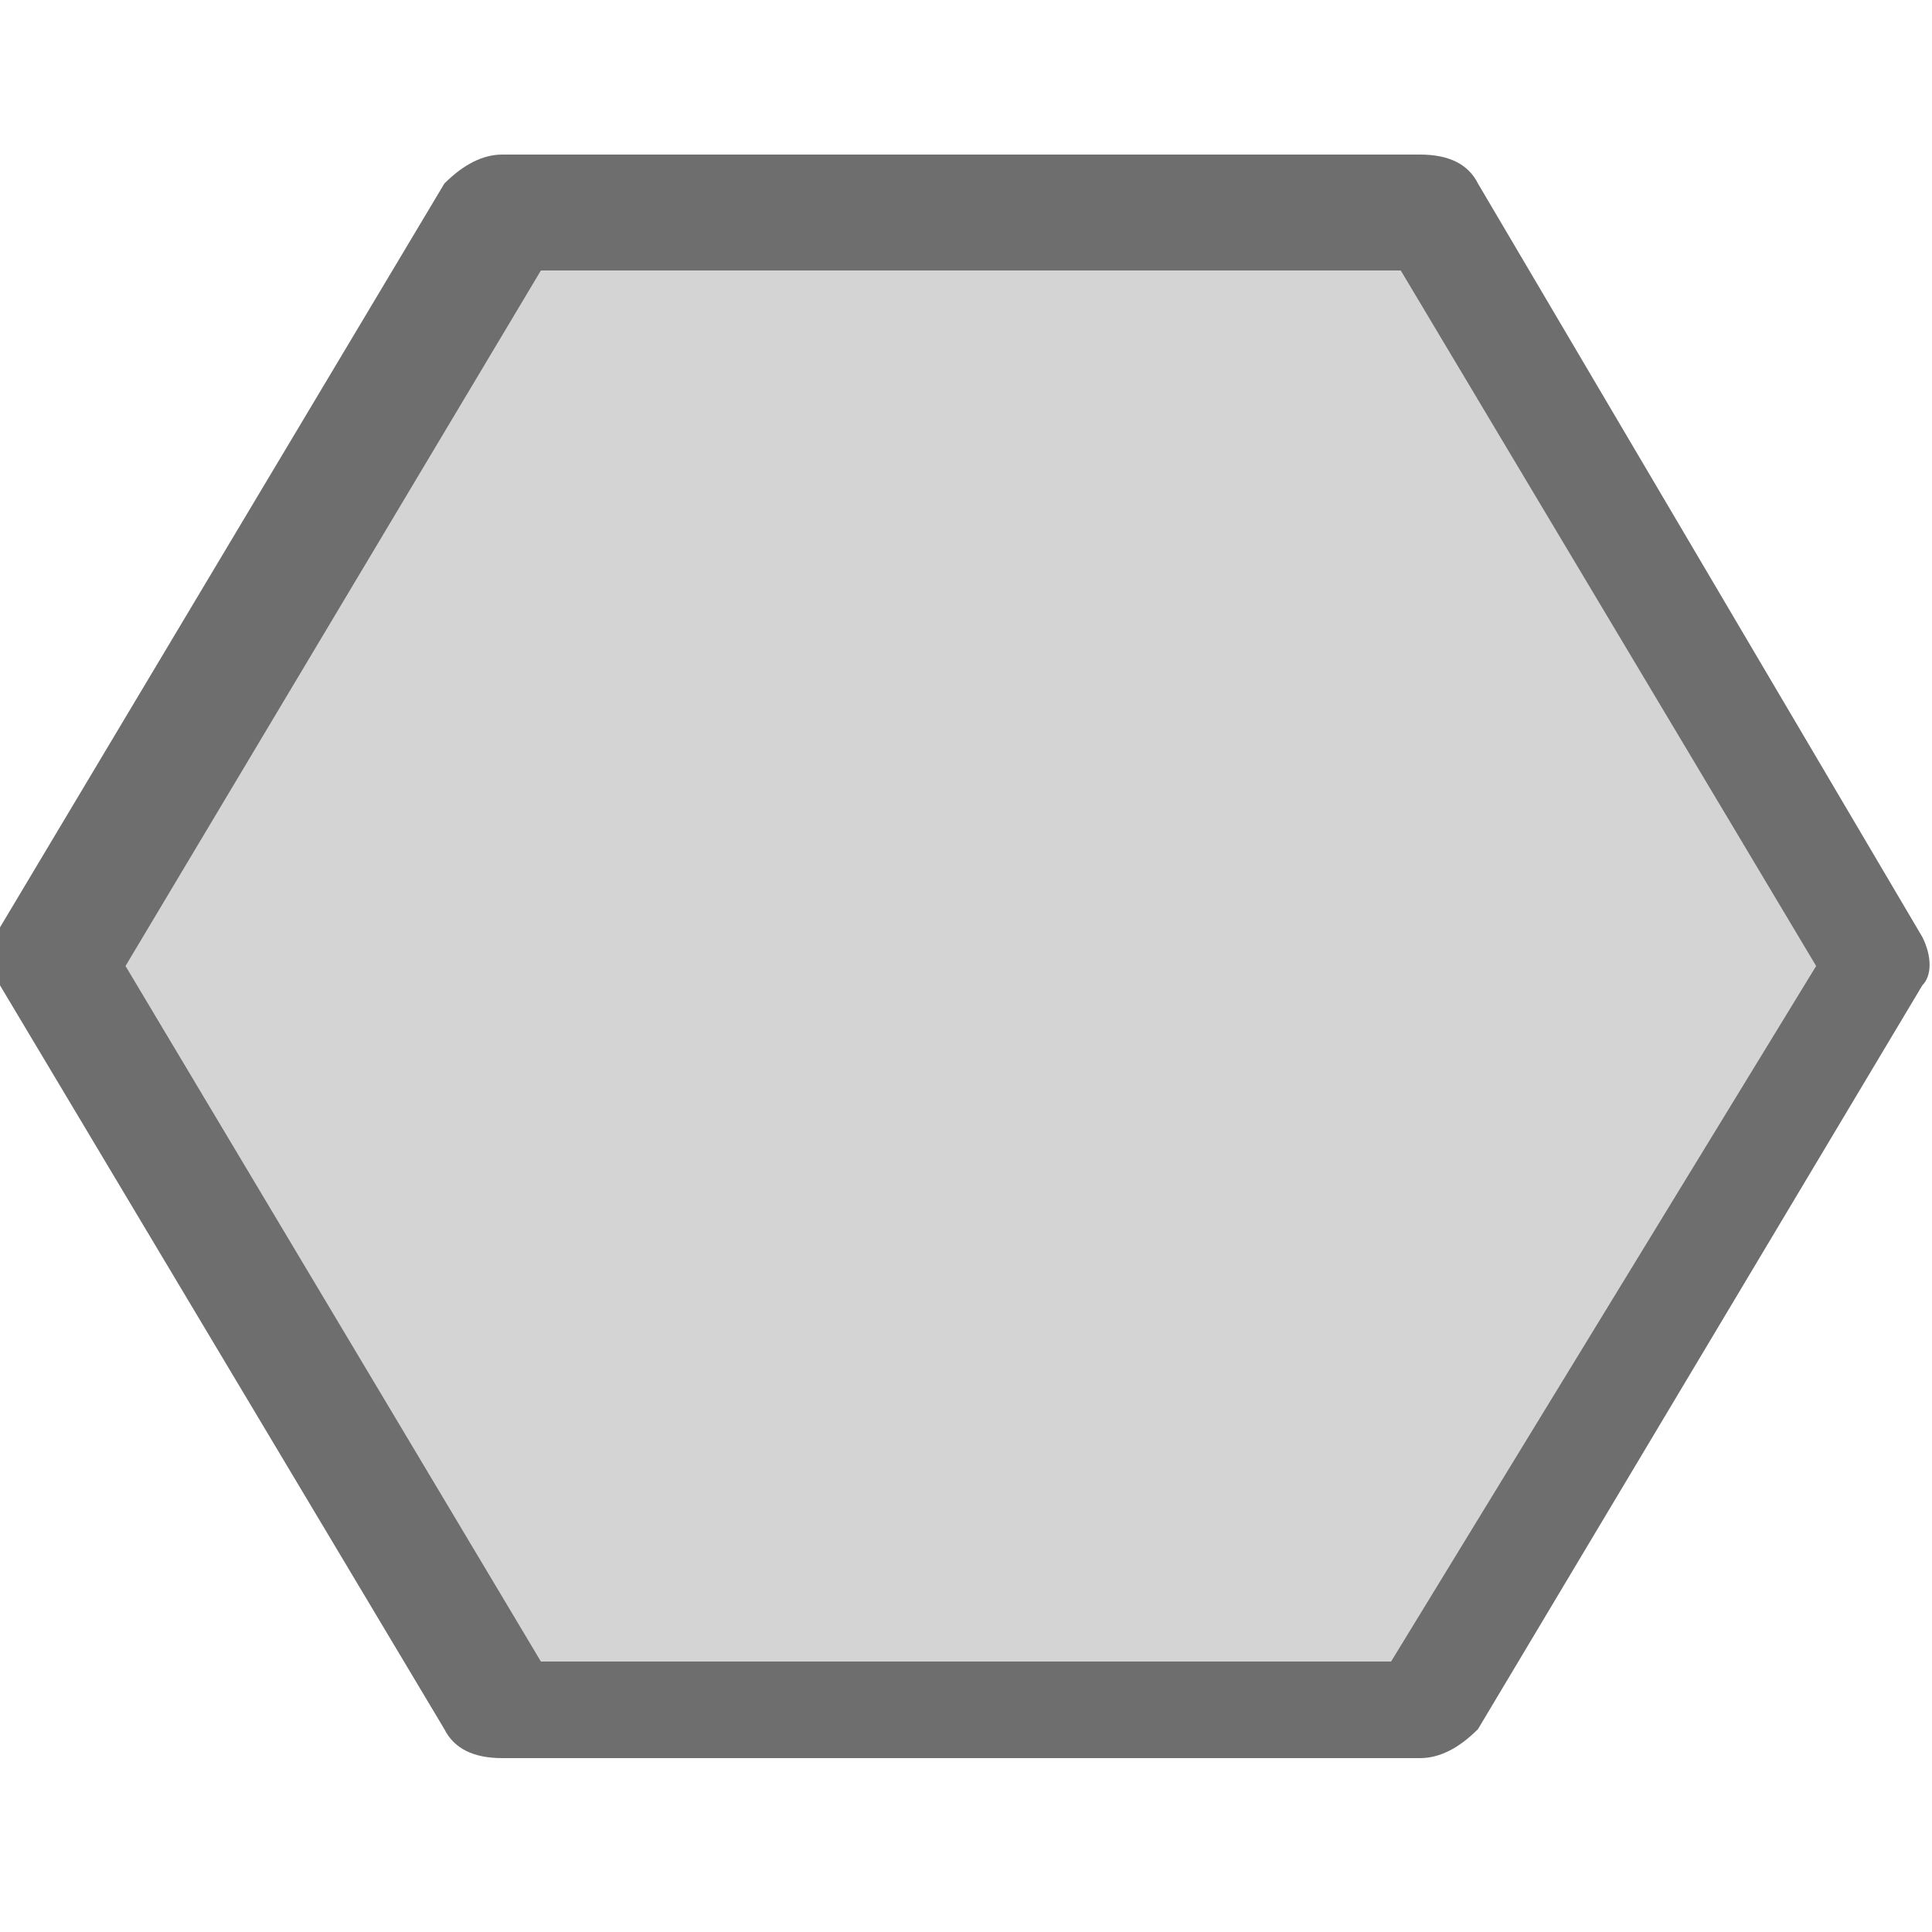 <?xml version="1.0" encoding="utf-8"?>
<!-- Generator: Adobe Illustrator 26.3.1, SVG Export Plug-In . SVG Version: 6.00 Build 0)  -->
<svg version="1.1" id="selection" xmlns="http://www.w3.org/2000/svg" xmlns:xlink="http://www.w3.org/1999/xlink" x="0px" y="0px"
	 viewBox="0 0 20 20" style="enable-background:new 0 0 20 20;" xml:space="preserve">
<style type="text/css">
	.st0{fill-rule:evenodd;clip-rule:evenodd;fill:#6E6E6E;}
	.st1{opacity:0.3;fill:#6E6E6E;enable-background:new    ;}
</style>
<g id="Smock_Polygon_Lg_N_2x" transform="translate(0 128)">
	<path id="Path_2273" class="st0" d="M19.9-118.3l-4.6-7.8c-0.1-0.2-0.3-0.3-0.6-0.3H5.2c-0.2,0-0.4,0.1-0.6,0.3l-4.6,7.7
		c-0.1,0.2-0.1,0.4,0,0.6l4.6,7.7c0.1,0.2,0.3,0.3,0.6,0.3h9.5c0.2,0,0.4-0.1,0.6-0.3l4.6-7.7C20-117.9,20-118.1,19.9-118.3
		L19.9-118.3L19.9-118.3z M14.4-110.8H5.6L1.3-118l4.3-7.2h8.9l4.3,7.2L14.4-110.8L14.4-110.8z"/>
	<path id="Path_2274" class="st1" d="M14.4-110.8H5.6L1.3-118l4.3-7.2h8.9l4.3,7.2L14.4-110.8L14.4-110.8z"/>
</g>
</svg>
